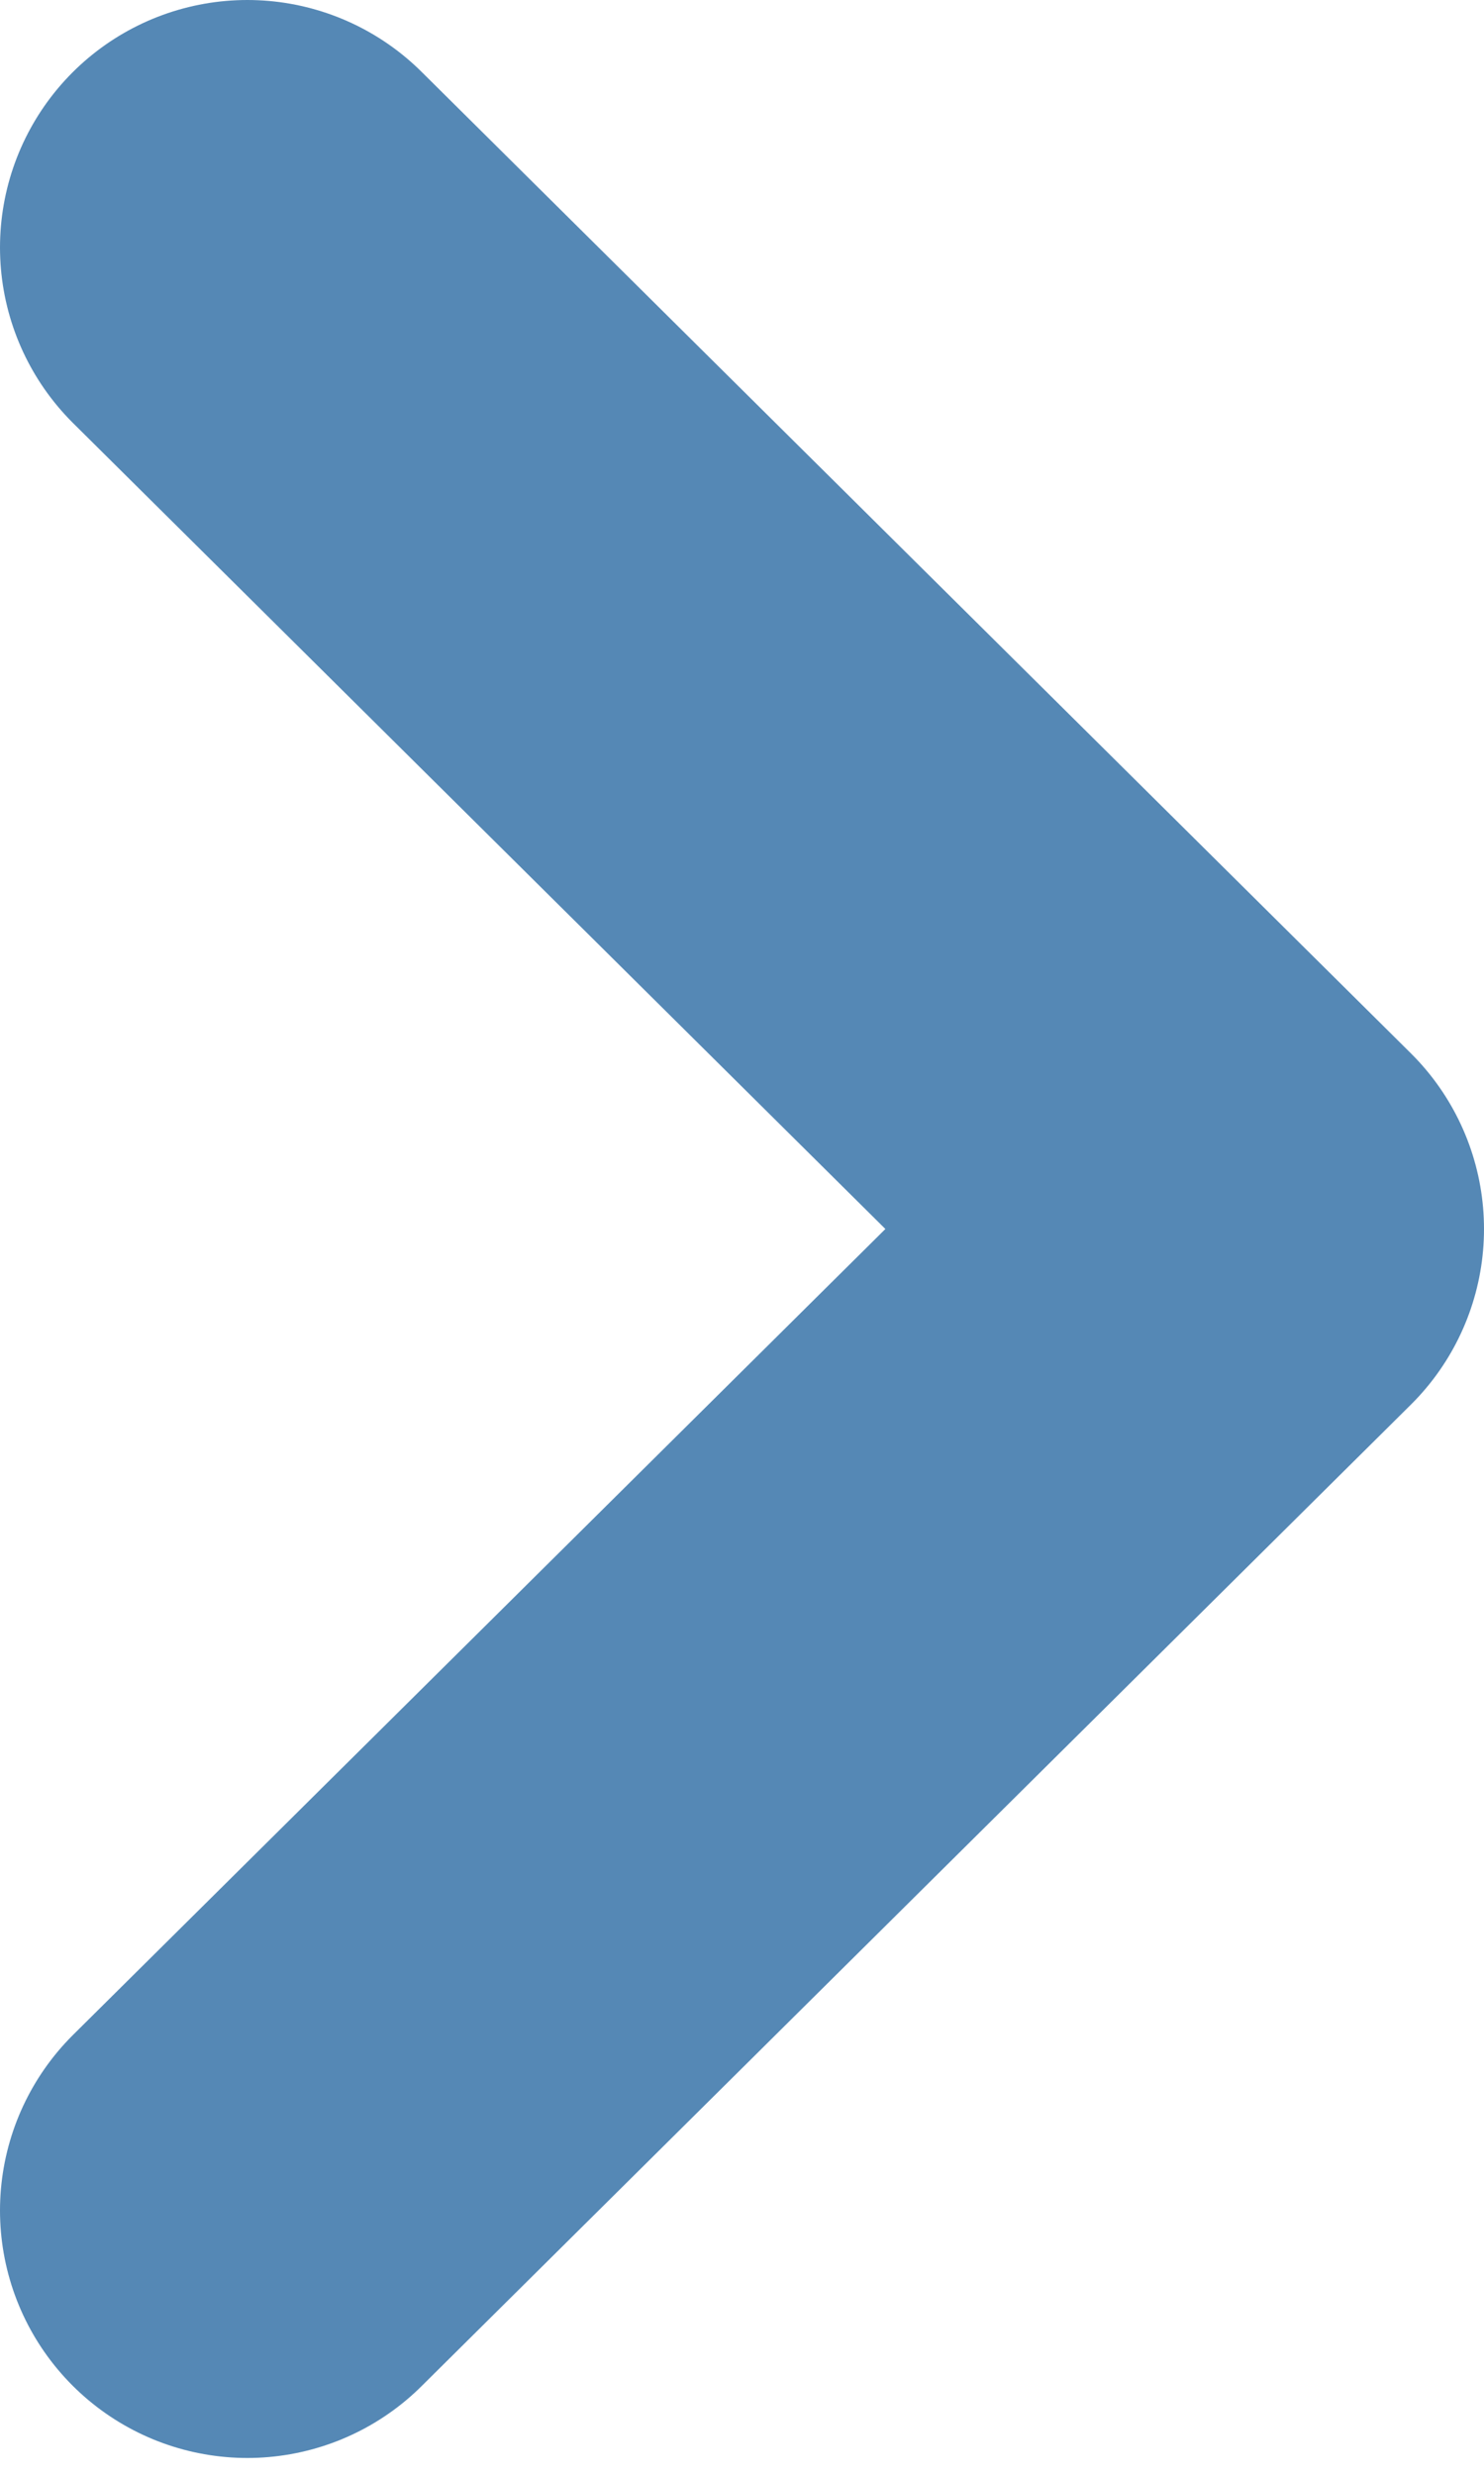 <svg width="3" height="5" viewBox="0 0 3 5" fill="none" xmlns="http://www.w3.org/2000/svg">
<path d="M0.5 0.5L2.5 2.483L0.5 4.466" stroke="#2B6BA3" stroke-opacity="0.8" stroke-linecap="round" stroke-linejoin="round"/>
</svg>
